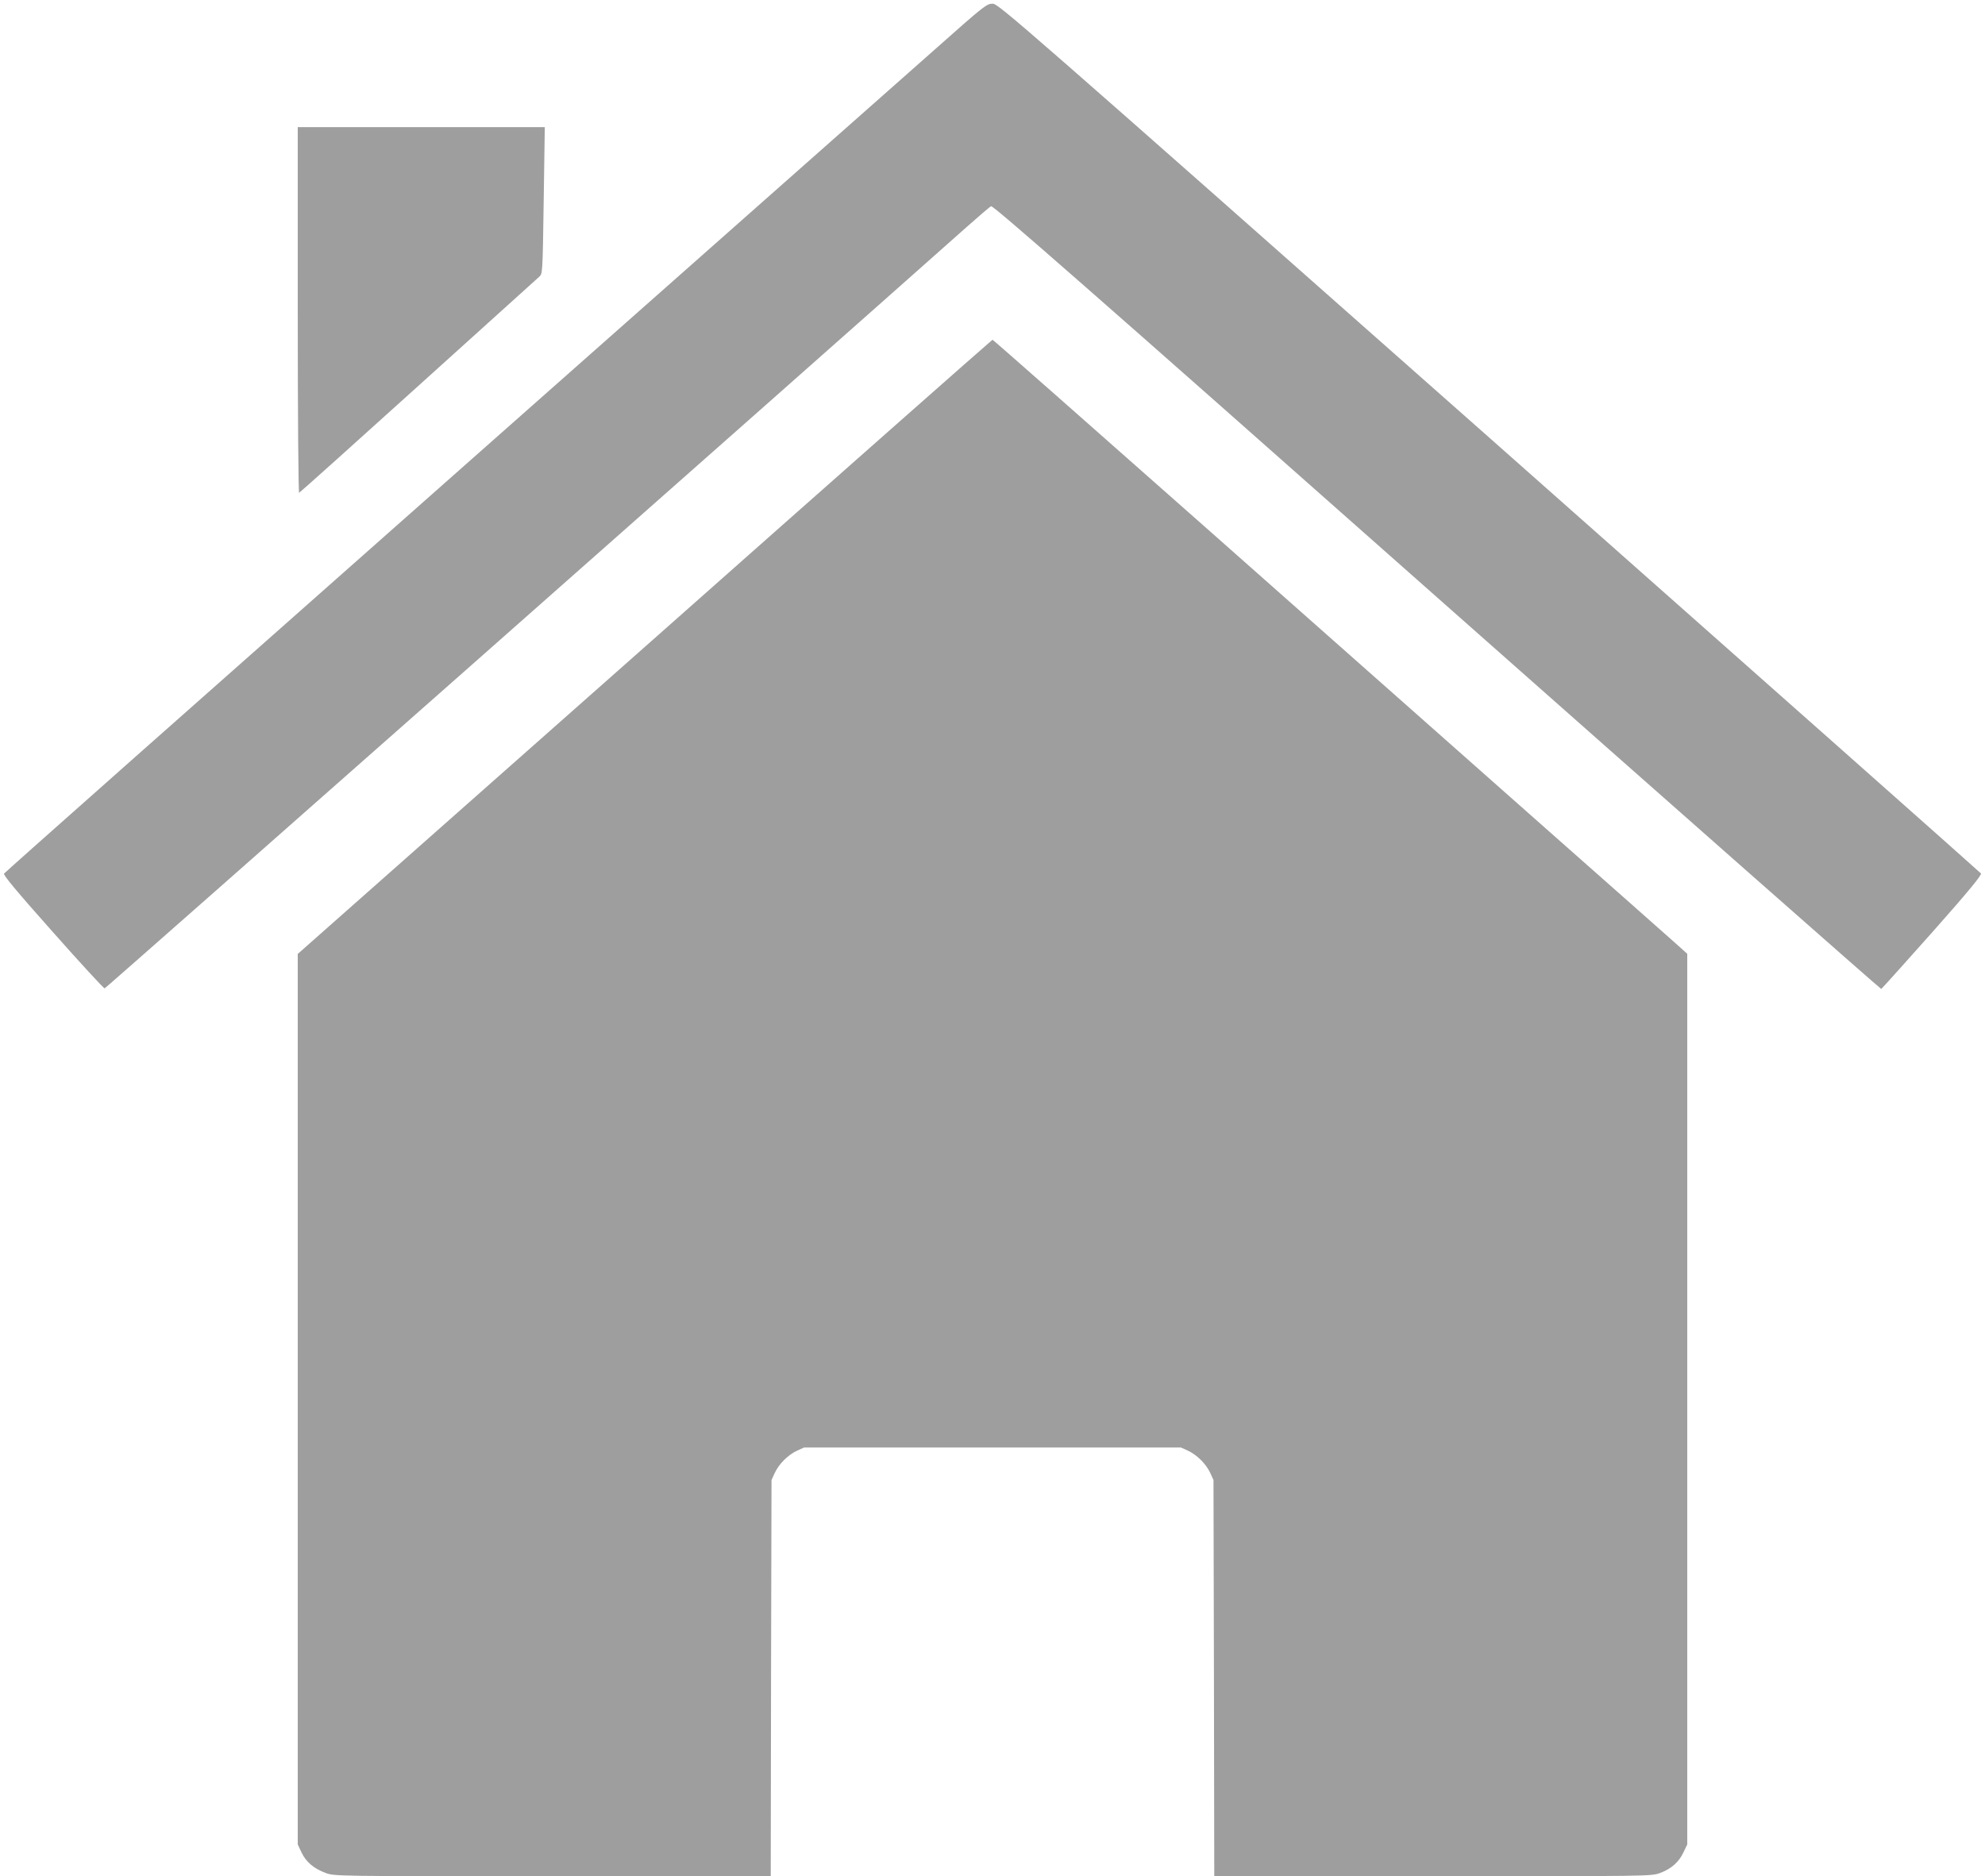 <?xml version="1.0" standalone="no"?>
<!DOCTYPE svg PUBLIC "-//W3C//DTD SVG 20010904//EN"
 "http://www.w3.org/TR/2001/REC-SVG-20010904/DTD/svg10.dtd">
<svg version="1.0" xmlns="http://www.w3.org/2000/svg"
 width="1280pt" height="1210pt" viewBox="0 0 1280 1210"
 preserveAspectRatio="xMidYMid meet">
<g transform="translate(0,1210) scale(0.1,-0.1)"
fill="#9e9e9e" stroke="none">
<path d="M6044 11795 c-176 -155 -1599 -1415 -3164 -2799 -1565 -1384 -2849
-2522 -2854 -2530 -6 -9 80 -113 315 -377 177 -200 328 -364 334 -363 8 1
4418 3896 5555 4907 80 71 152 133 161 137 12 7 637 -540 2874 -2521 1572
-1391 2862 -2528 2866 -2527 4 2 152 167 330 367 233 263 319 368 313 378 -5
7 -1432 1272 -3171 2811 -3025 2676 -3164 2797 -3201 2798 -38 1 -53 -10 -358
-281z"/>
<path d="M1920 10099 c0 -674 4 -1179 9 -1177 5 2 350 311 767 688 417 377
769 694 781 705 22 20 22 22 29 493 l7 472 -797 0 -796 0 0 -1181z"/>
<path d="M4158 7928 l-2238 -1980 0 -2872 0 -2871 24 -51 c29 -62 80 -105 156
-133 57 -21 62 -21 1463 -21 l1407 0 2 1277 3 1278 21 46 c27 58 85 116 143
143 l46 21 1215 0 1215 0 46 -21 c58 -27 116 -85 143 -143 l21 -46 3 -1278 2
-1277 1410 0 c1408 0 1409 0 1465 21 73 27 122 71 151 134 l24 50 0 2872 0
2872 -87 78 c-49 43 -434 385 -858 759 -423 375 -1391 1231 -2150 1903 -759
671 -1382 1221 -1385 1220 -3 0 -1012 -891 -2242 -1981z"/>
</g>
</svg>
